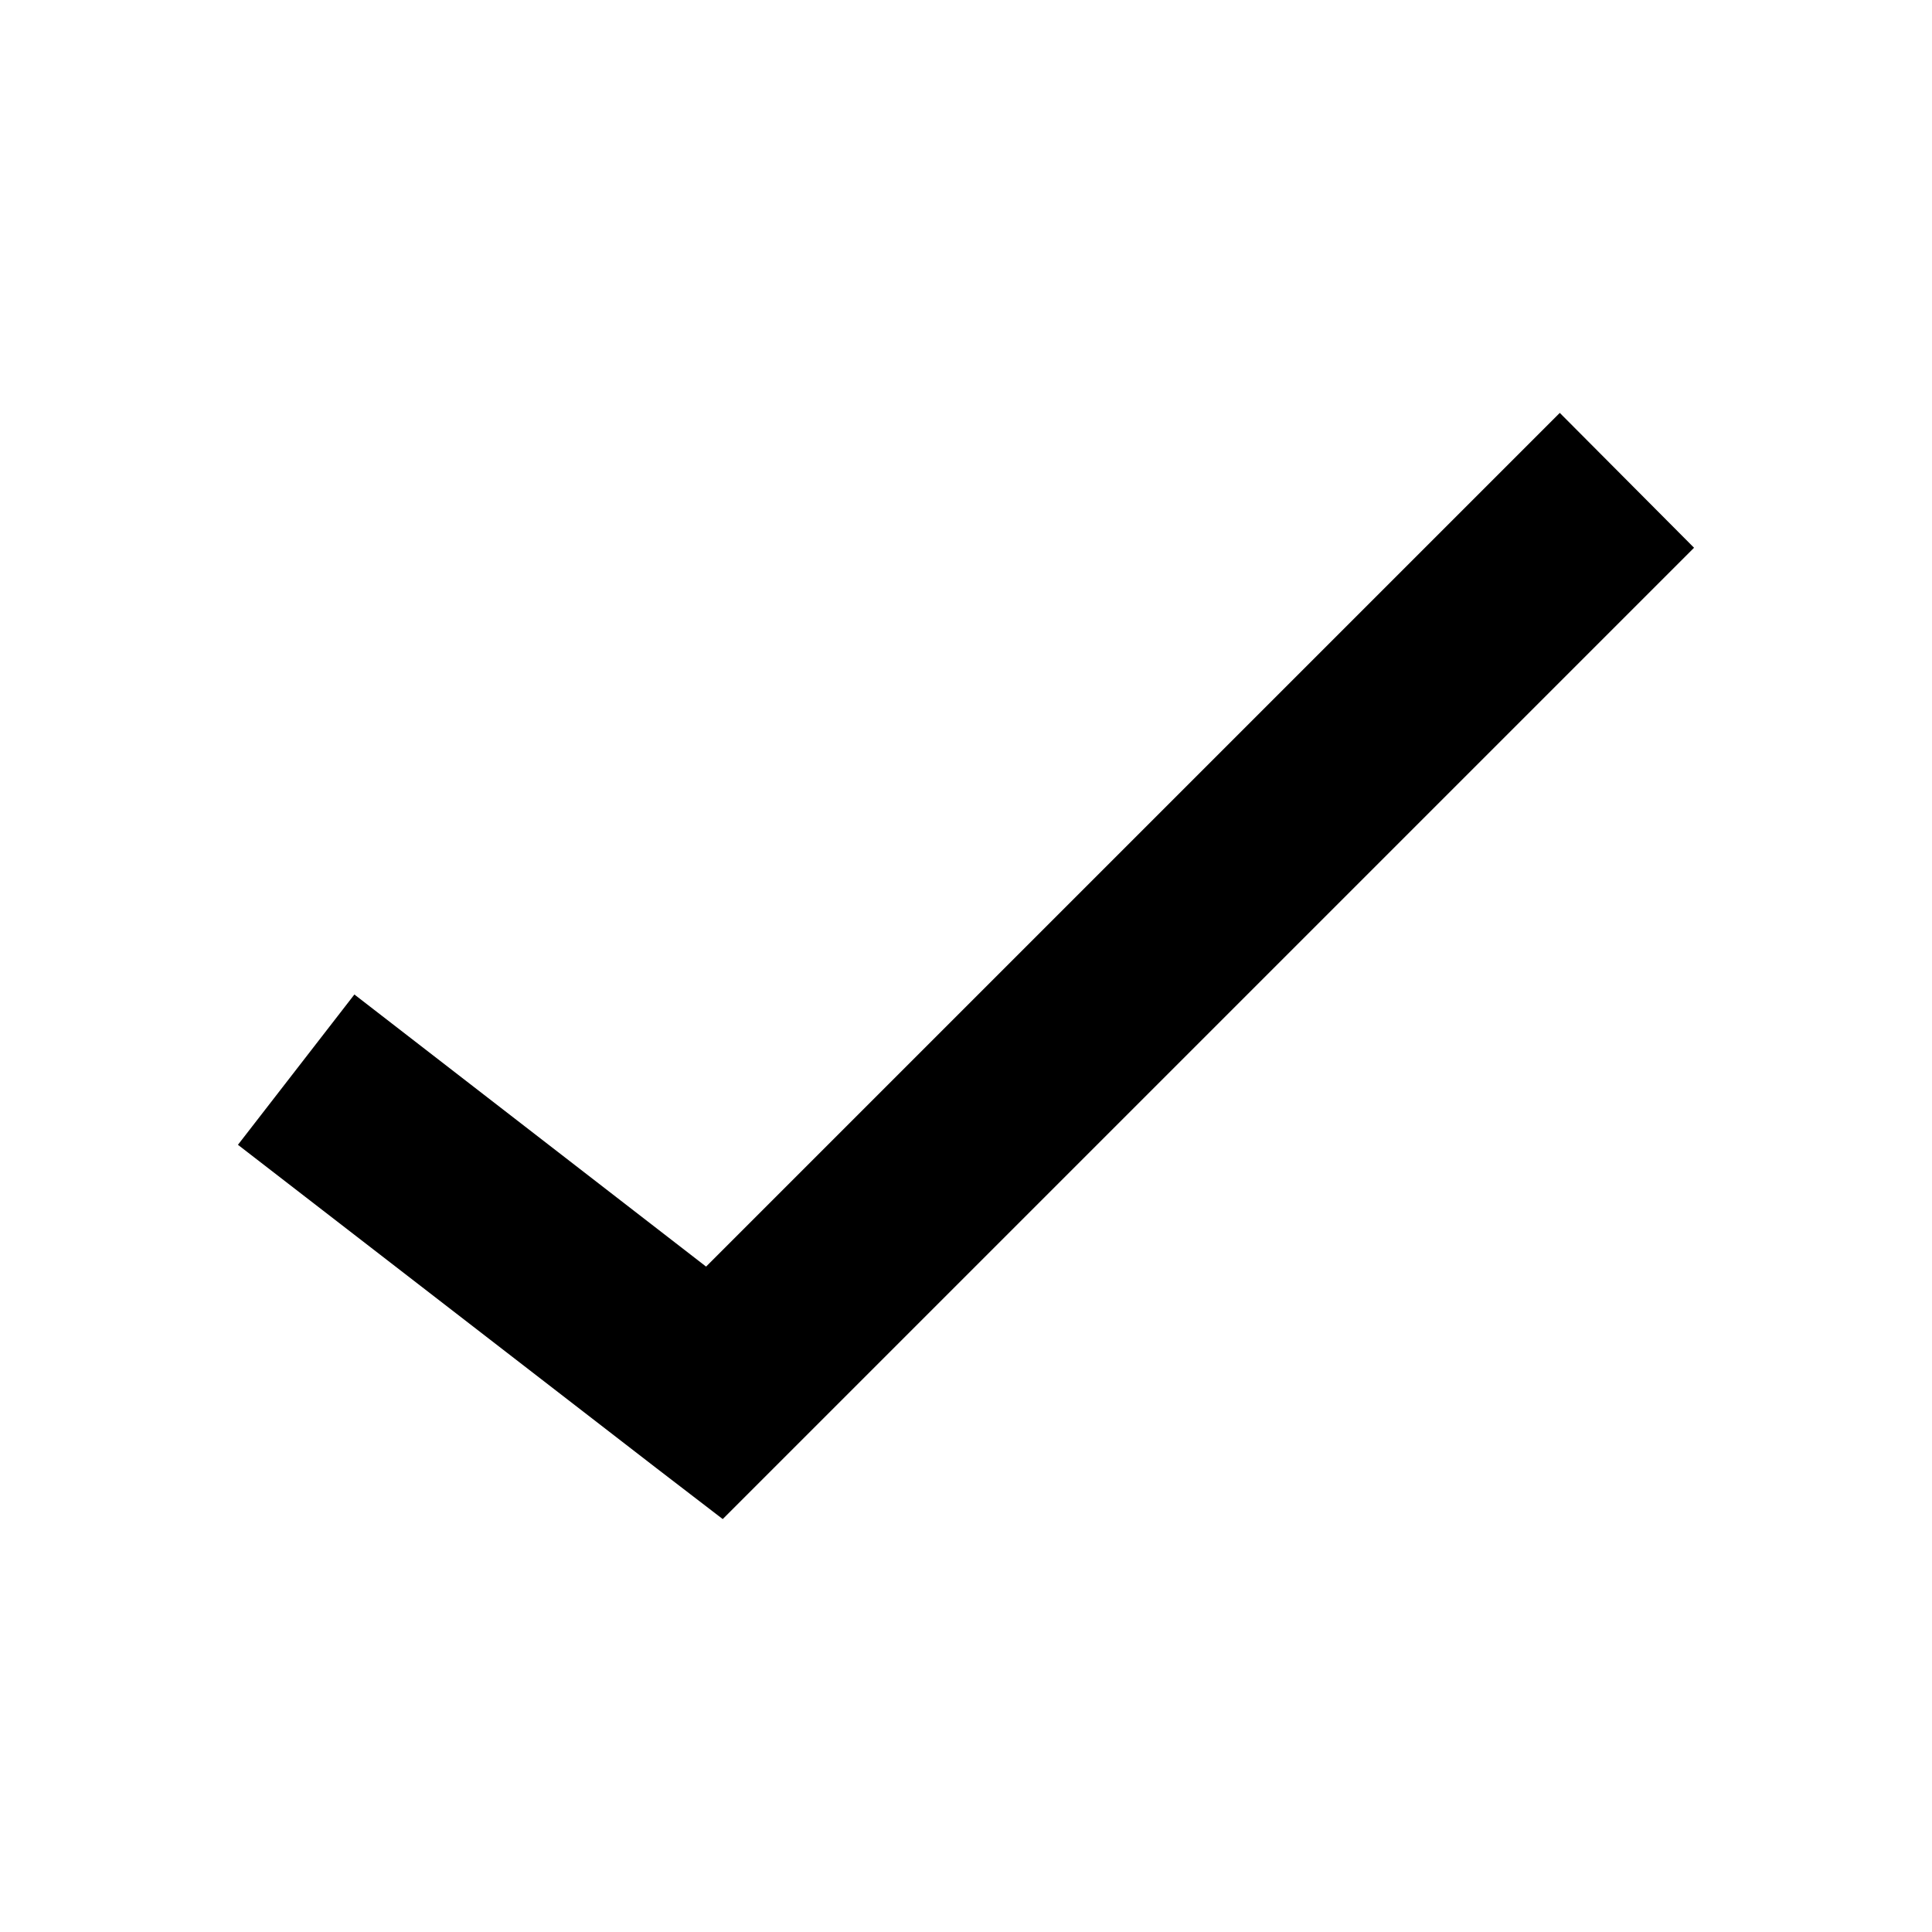<?xml version="1.0" encoding="UTF-8"?>
<!-- The Best Svg Icon site in the world: iconSvg.co, Visit us! https://iconsvg.co -->
<svg fill="#000000" width="800px" height="800px" version="1.1" viewBox="144 144 512 512" xmlns="http://www.w3.org/2000/svg">
 <path d="m557.36 253.42-226.24 226.24-93.203-72.109-30.859 39.832 110.84 85.648 17.633 13.539 257.41-257.41z"/>
</svg>